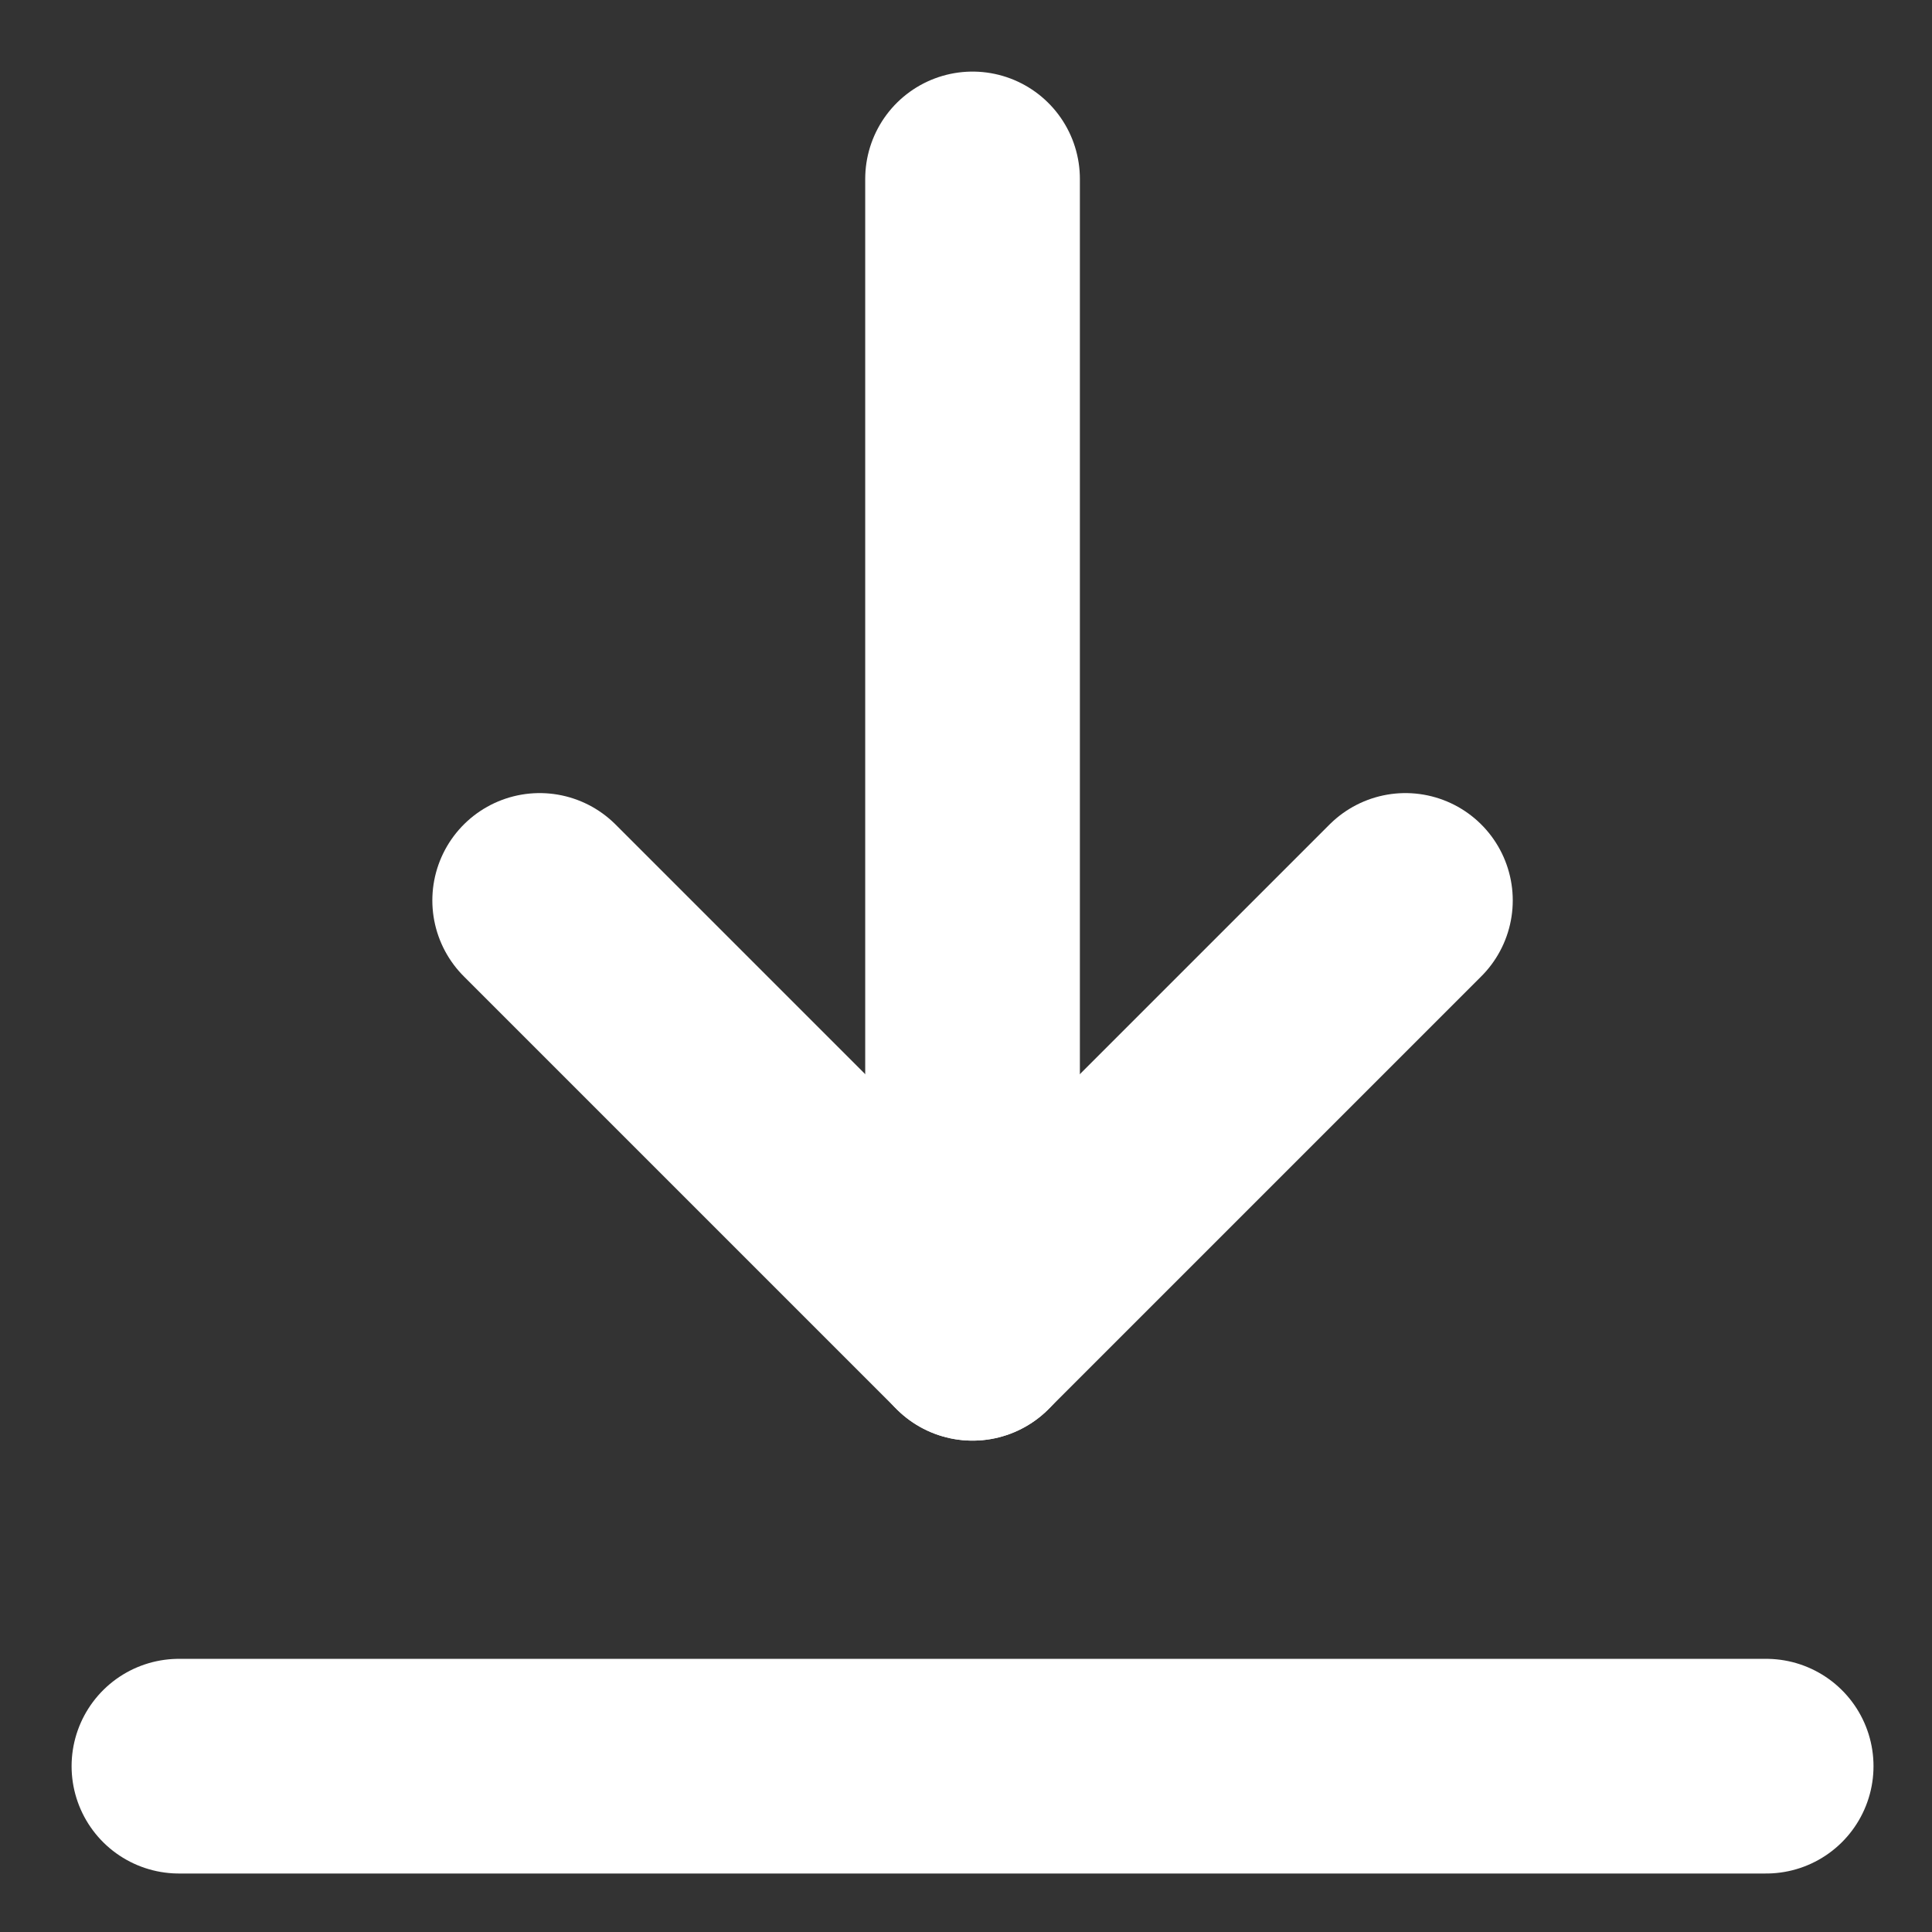 <svg width="18" height="18" viewBox="0 0 18 18" fill="none" xmlns="http://www.w3.org/2000/svg">
<rect x="0" y="0" width="18" height="18" fill="#333333" stroke="none"/>
<path d="M9.061 1.667V12.422" stroke="white" stroke-width="2" stroke-linecap="round" stroke-linejoin="round"/>
<path d="M5.028 8.389L9.061 12.422L13.094 8.389" stroke="white" stroke-width="2" stroke-linecap="round" stroke-linejoin="round"/>
<path d="M16.455 16.455H1.667" stroke="white" stroke-width="2" stroke-linecap="round" stroke-linejoin="round"/>
</svg>
